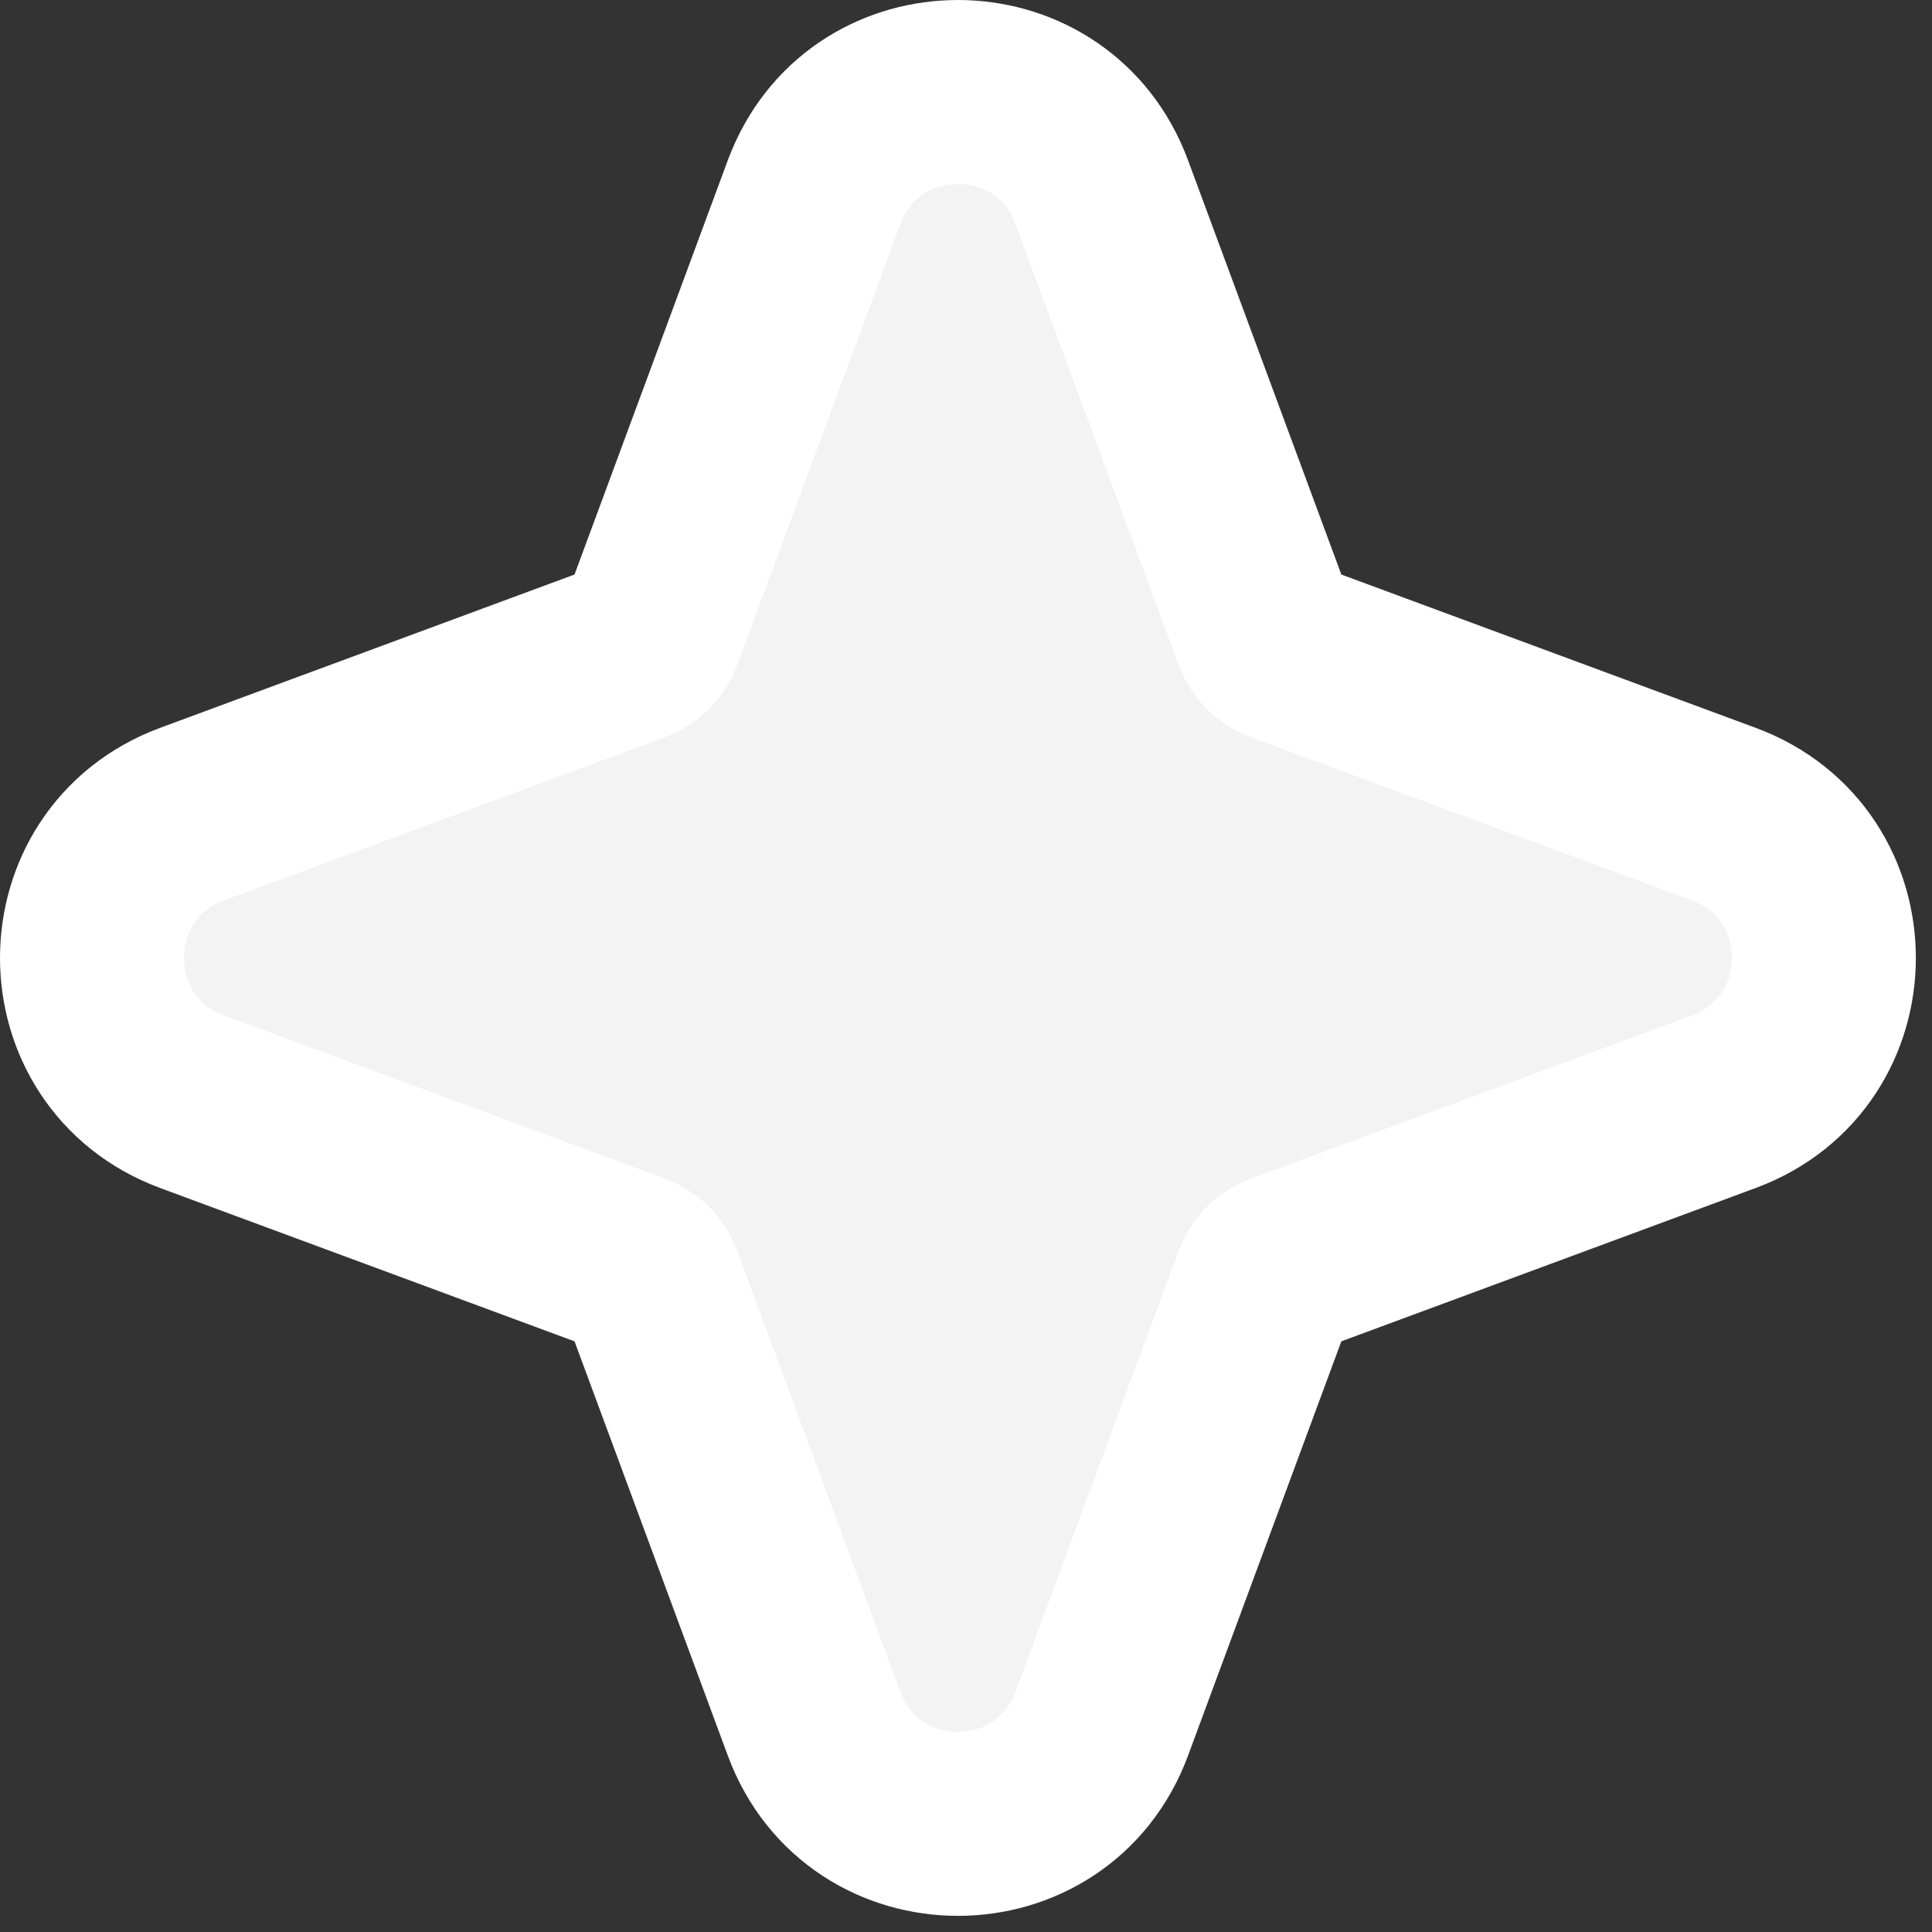 <svg width="63" height="63" viewBox="0 0 63 63" fill="none" xmlns="http://www.w3.org/2000/svg">
<rect x="0" y="0" width="63" height="63" fill="#333333" stroke="none"/>
<path d="M26.627 6.064C28.322 1.979 34.151 1.979 35.847 6.064L35.926 6.265L41.245 20.638C41.346 20.912 41.562 21.128 41.835 21.229L56.209 26.547C60.562 28.158 60.562 34.316 56.209 35.926L41.835 41.245C41.562 41.346 41.346 41.562 41.245 41.836L35.926 56.209C34.316 60.562 28.158 60.562 26.547 56.209L21.229 41.836C21.128 41.562 20.912 41.346 20.638 41.245L6.265 35.926C1.912 34.316 1.912 28.158 6.265 26.547L20.638 21.229C20.912 21.128 21.128 20.912 21.229 20.638L26.547 6.265L26.627 6.064Z" fill="#F4F3F3" stroke="white" stroke-width="6"/>
</svg>
